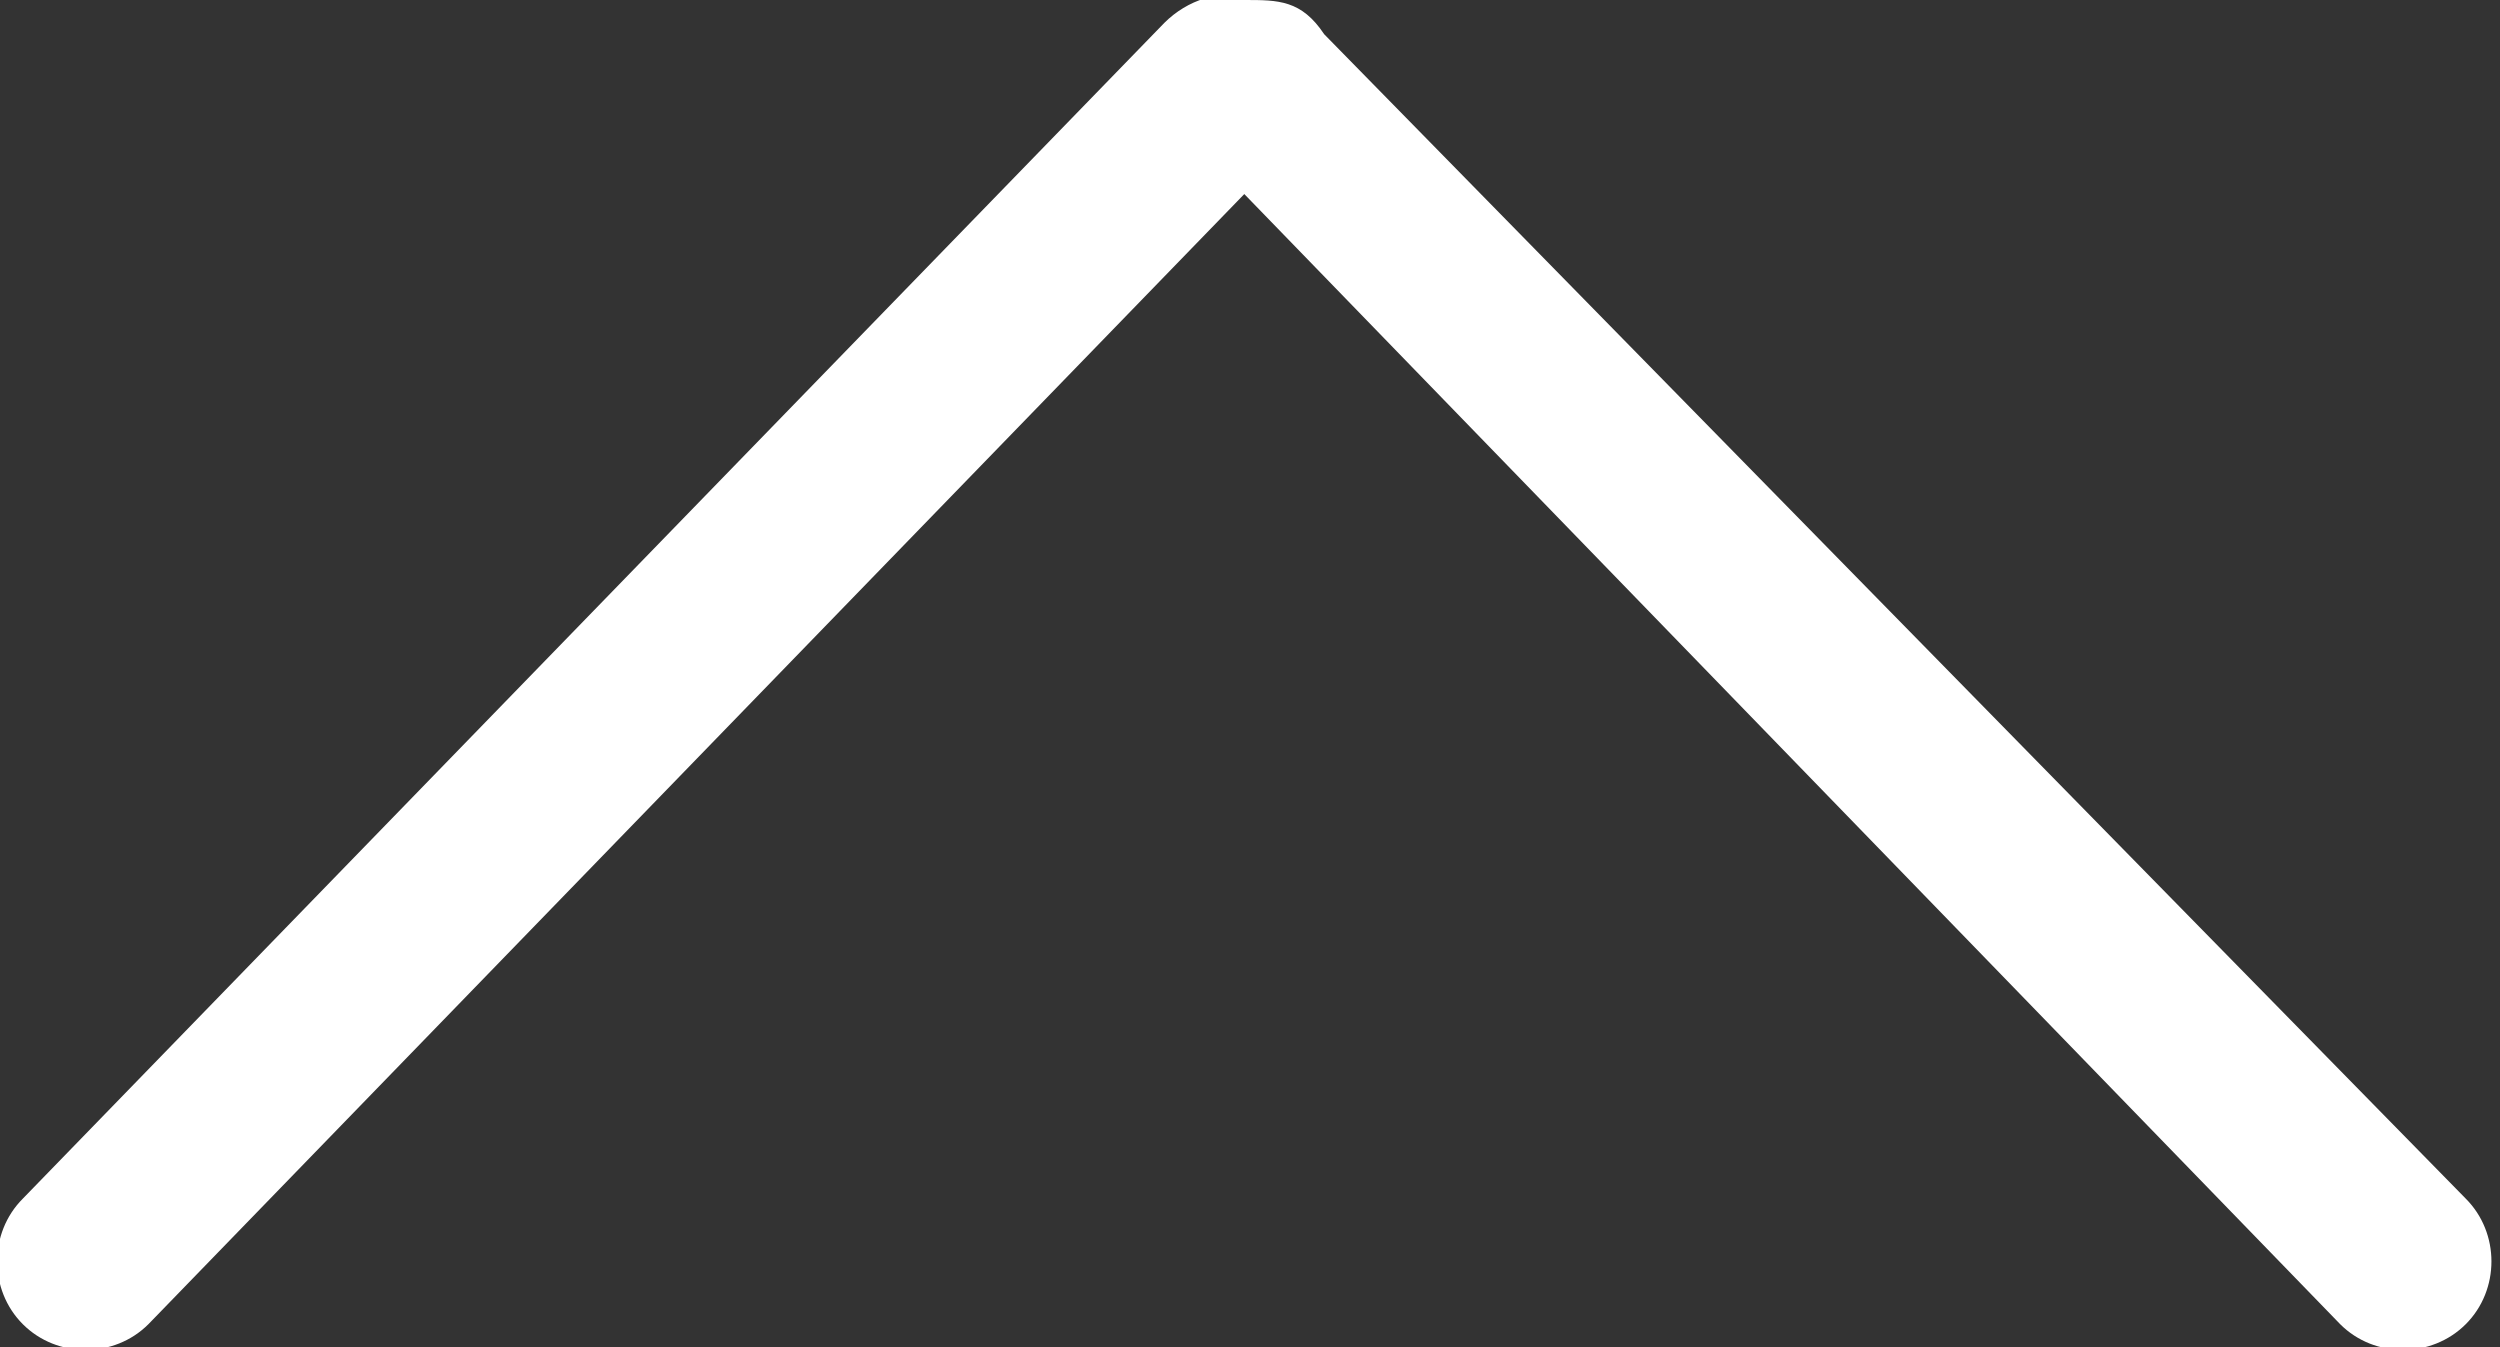 <?xml version="1.0" encoding="utf-8"?>
<!-- Generator: Adobe Illustrator 21.0.0, SVG Export Plug-In . SVG Version: 6.00 Build 0)  -->
<svg version="1.1" id="Слой_1" xmlns="http://www.w3.org/2000/svg" xmlns:xlink="http://www.w3.org/1999/xlink" x="0px" y="0px"
	 viewBox="0 0 21.9 11.8" style="enable-background:new 0 0 21.9 11.8;" xml:space="preserve">
<rect x="0" y="0" width="21.9" height="11.8" fill="#333333" stroke="none"/>
<style type="text/css">
	.st0{fill:#FFFFFF;}
</style>
<title>Монтажная область 1</title>
<path class="st0" d="M10.9,1.7l9.6,9.9c0.3,0.3,0.8,0.3,1.1,0c0,0,0,0,0,0c0.3-0.3,0.3-0.8,0-1.1c0,0,0,0,0,0l-10-10.2
	C11.4,0,11.2,0,10.9,0c-0.2-0.1-0.5,0-0.7,0.2l-10,10.3c-0.3,0.3-0.3,0.8,0,1.1c0,0,0,0,0,0c0.3,0.3,0.8,0.3,1.1,0c0,0,0,0,0,0
	L10.9,1.7z"/>
</svg>
